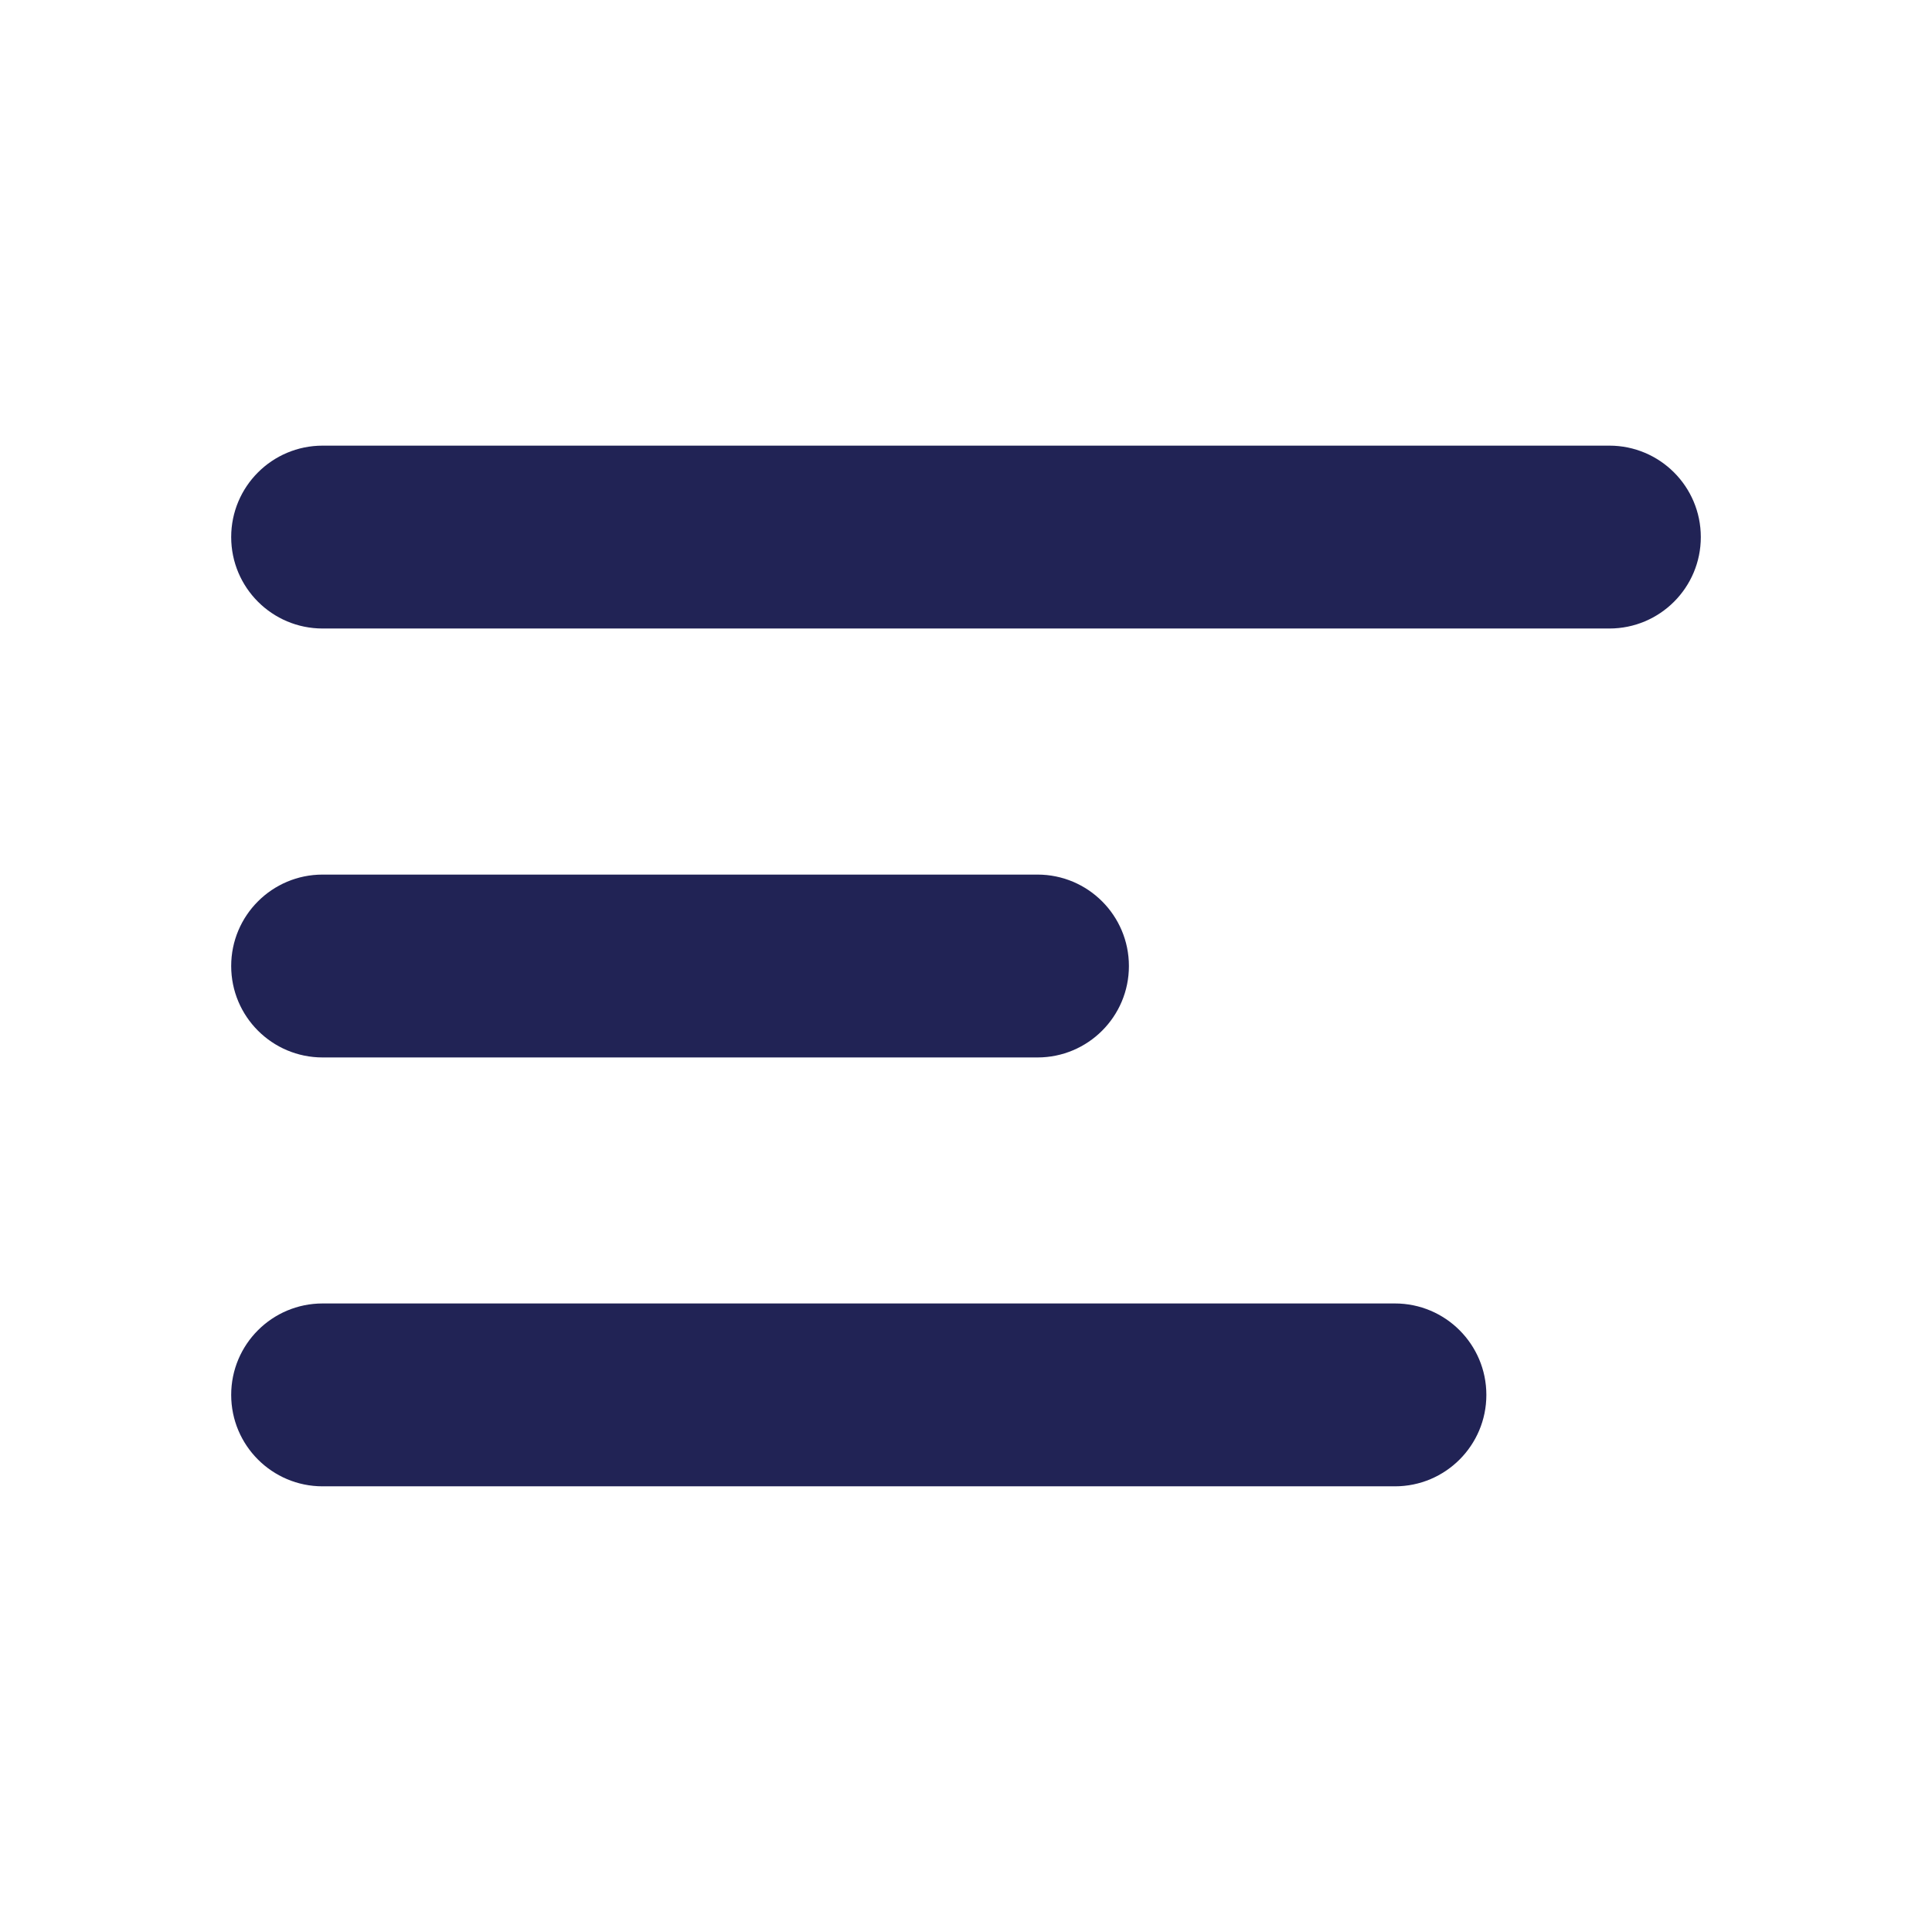 <?xml version="1.0" encoding="UTF-8"?>
<svg id="Layer_1" data-name="Layer 1" xmlns="http://www.w3.org/2000/svg" viewBox="0 0 56.693 56.693">
  <defs>
    <style>
      .cls-1 {
        fill: #212355;
        stroke-width: 0px;
      }
    </style>
  </defs>
  <path class="cls-1" d="M40.933,43.615H9.467c-1.481,0-2.683-1.201-2.683-2.683s1.201-2.683,2.683-2.683h31.466c1.481,0,2.683,1.201,2.683,2.683s-1.201,2.683-2.683,2.683ZM30.443,31.03H9.467c-1.481,0-2.683-1.201-2.683-2.683s1.201-2.683,2.683-2.683h20.977c1.481,0,2.683,1.201,2.683,2.683s-1.201,2.683-2.683,2.683ZM47.226,18.443H9.467c-1.481,0-2.683-1.201-2.683-2.683s1.201-2.683,2.683-2.683h37.759c1.481,0,2.683,1.201,2.683,2.683s-1.201,2.683-2.683,2.683Z"/>
</svg>